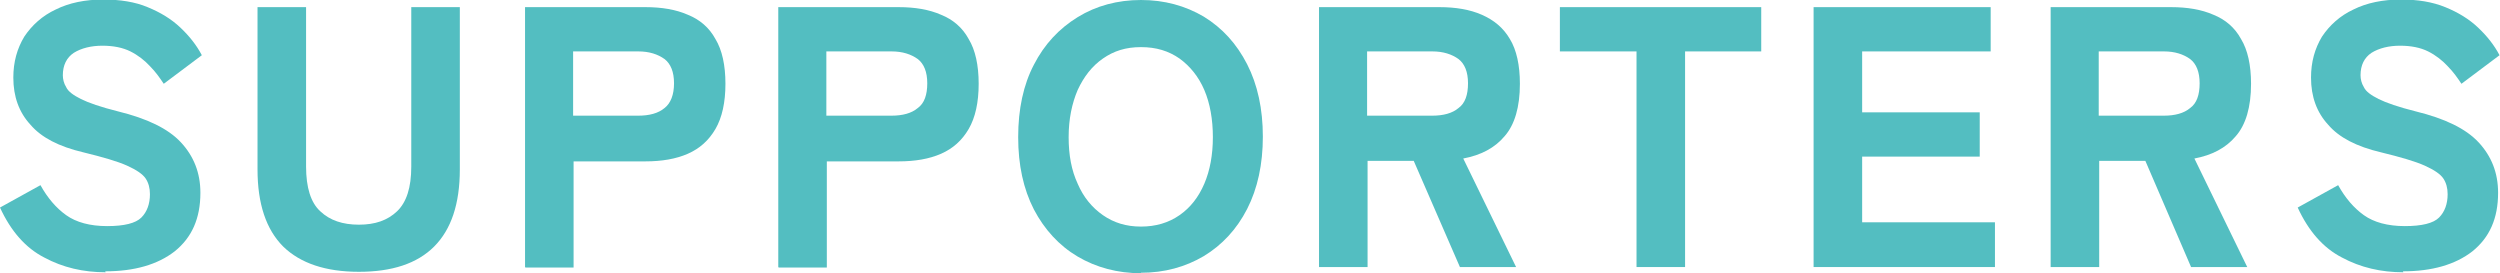 <?xml version="1.0" encoding="UTF-8"?><svg id="_レイヤー_2" xmlns="http://www.w3.org/2000/svg" viewBox="0 0 52.52 5.74"><defs><style>.cls-1{fill:#53bec1;}</style></defs><g id="_レイヤー_1-2"><path class="cls-1" d="M2.22,5.72c-.47,0-.9-.1-1.29-.31-.39-.2-.7-.55-.93-1.05l.85-.47c.15.27.33.48.54.63.21.15.5.23.86.23s.6-.06.72-.18c.12-.12.18-.29.18-.49,0-.13-.03-.24-.09-.33-.06-.09-.19-.18-.39-.27-.2-.09-.51-.18-.92-.28-.51-.12-.88-.31-1.11-.58-.24-.26-.36-.59-.36-.99,0-.33.08-.61.23-.86.16-.24.38-.44.66-.57.28-.14.62-.21,1-.21.35,0,.67.05.93.16.27.11.5.25.69.43.19.18.34.37.45.58l-.8.6c-.08-.12-.17-.25-.29-.37-.11-.12-.25-.23-.41-.31-.16-.08-.36-.12-.59-.12s-.44.05-.6.15c-.15.1-.23.26-.23.47,0,.08.02.17.07.25.04.09.15.17.31.25.16.08.42.17.78.26.61.15,1.05.36,1.32.65.27.29.41.64.41,1.06,0,.54-.18.94-.54,1.23-.36.28-.85.42-1.46.42"/><path class="cls-1" d="M7.54,5.71c-.7,0-1.23-.18-1.59-.53-.36-.36-.54-.9-.54-1.62V.15h1.02v3.35c0,.44.1.76.3.94.2.19.47.28.81.28s.6-.09.8-.28c.2-.19.3-.5.3-.94V.15h1.02v3.41c0,.72-.18,1.26-.54,1.62-.36.36-.89.53-1.58.53"/><path class="cls-1" d="M11.03,5.61V.15h2.53c.34,0,.64.05.89.16.25.1.45.27.58.51.14.23.21.55.21.94s-.07.71-.21.95c-.14.24-.33.41-.58.52-.25.11-.55.16-.89.16h-1.51v2.23h-1.01ZM12.04,2.43h1.37c.23,0,.42-.05.55-.16.13-.1.2-.28.2-.52s-.07-.41-.2-.51c-.14-.1-.32-.16-.55-.16h-1.37v1.35Z"/><path class="cls-1" d="M16.35,5.61V.15h2.53c.34,0,.64.05.89.16.25.1.45.27.58.51.14.23.21.55.21.94s-.07.71-.21.95c-.14.24-.33.41-.58.52-.25.11-.55.16-.89.16h-1.51v2.23h-1.01ZM17.36,2.43h1.37c.23,0,.42-.05.55-.16.14-.1.2-.28.2-.52s-.07-.41-.2-.51c-.14-.1-.32-.16-.55-.16h-1.37v1.35Z"/><path class="cls-1" d="M23.97,5.74c-.49,0-.94-.12-1.33-.35-.39-.23-.7-.57-.92-.99-.22-.43-.33-.93-.33-1.52s.11-1.1.33-1.52c.22-.43.53-.76.92-1C23.03.12,23.48,0,23.97,0s.93.12,1.32.35c.39.24.69.57.91,1,.22.43.33.94.33,1.52s-.11,1.09-.33,1.52c-.22.43-.53.76-.91.99-.39.23-.83.35-1.32.35M23.97,4.76c.31,0,.58-.08.81-.24.23-.16.4-.38.52-.66.12-.28.18-.61.18-.98s-.06-.71-.18-.99c-.12-.28-.3-.5-.52-.66-.23-.16-.49-.24-.81-.24s-.57.08-.8.24c-.23.16-.4.38-.53.66-.12.28-.19.61-.19.99s.06.7.19.98c.12.28.3.5.53.66.23.16.49.24.8.24"/><path class="cls-1" d="M27.71,5.61V.15h2.53c.34,0,.64.05.89.16s.45.27.59.51c.14.23.21.55.21.94,0,.49-.11.86-.32,1.1-.21.25-.5.4-.87.47l1.11,2.28h-1.18l-.97-2.23h-.97v2.23h-1.01ZM28.72,2.43h1.37c.23,0,.42-.05.55-.16.14-.1.2-.28.2-.52s-.07-.41-.2-.51c-.14-.1-.32-.16-.55-.16h-1.37v1.35Z"/><polygon class="cls-1" points="34.38 5.61 34.38 1.08 32.77 1.08 32.77 .15 37 .15 37 1.08 35.4 1.08 35.4 5.61 34.38 5.61"/><polygon class="cls-1" points="38.1 5.61 38.1 .15 41.82 .15 41.82 1.08 39.12 1.08 39.12 2.36 41.59 2.36 41.59 3.29 39.12 3.29 39.12 4.67 41.91 4.67 41.91 5.61 38.1 5.61"/><path class="cls-1" d="M43.08,5.61V.15h2.53c.34,0,.64.05.89.16.25.1.45.27.58.51.14.23.21.55.21.94,0,.49-.11.86-.32,1.1-.21.25-.5.4-.87.47l1.11,2.28h-1.18l-.96-2.23h-.97v2.23h-1.01ZM44.09,2.43h1.37c.23,0,.42-.05.55-.16.14-.1.2-.28.2-.52s-.07-.41-.2-.51c-.14-.1-.32-.16-.55-.16h-1.37v1.35Z"/><path class="cls-1" d="M50.49,5.72c-.47,0-.9-.1-1.29-.31-.39-.2-.7-.55-.93-1.05l.85-.47c.15.27.33.48.54.63.21.15.5.23.86.23s.6-.06.72-.18c.12-.12.18-.29.18-.49,0-.13-.03-.24-.09-.33-.06-.09-.19-.18-.39-.27-.2-.09-.51-.18-.92-.28-.51-.12-.88-.31-1.11-.58-.24-.26-.36-.59-.36-.99,0-.33.08-.61.23-.86.16-.24.38-.44.66-.57.28-.14.62-.21,1-.21.35,0,.66.05.93.16s.5.25.69.43c.19.18.34.37.45.58l-.8.6c-.08-.12-.17-.25-.29-.37-.11-.12-.25-.23-.41-.31-.16-.08-.36-.12-.59-.12s-.44.05-.6.15c-.15.1-.23.26-.23.47,0,.08.02.17.07.25.04.09.15.17.31.25.16.08.42.17.78.26.61.15,1.05.36,1.32.65.27.29.41.64.41,1.06,0,.54-.18.94-.54,1.23-.36.28-.85.42-1.46.42"/></g></svg>